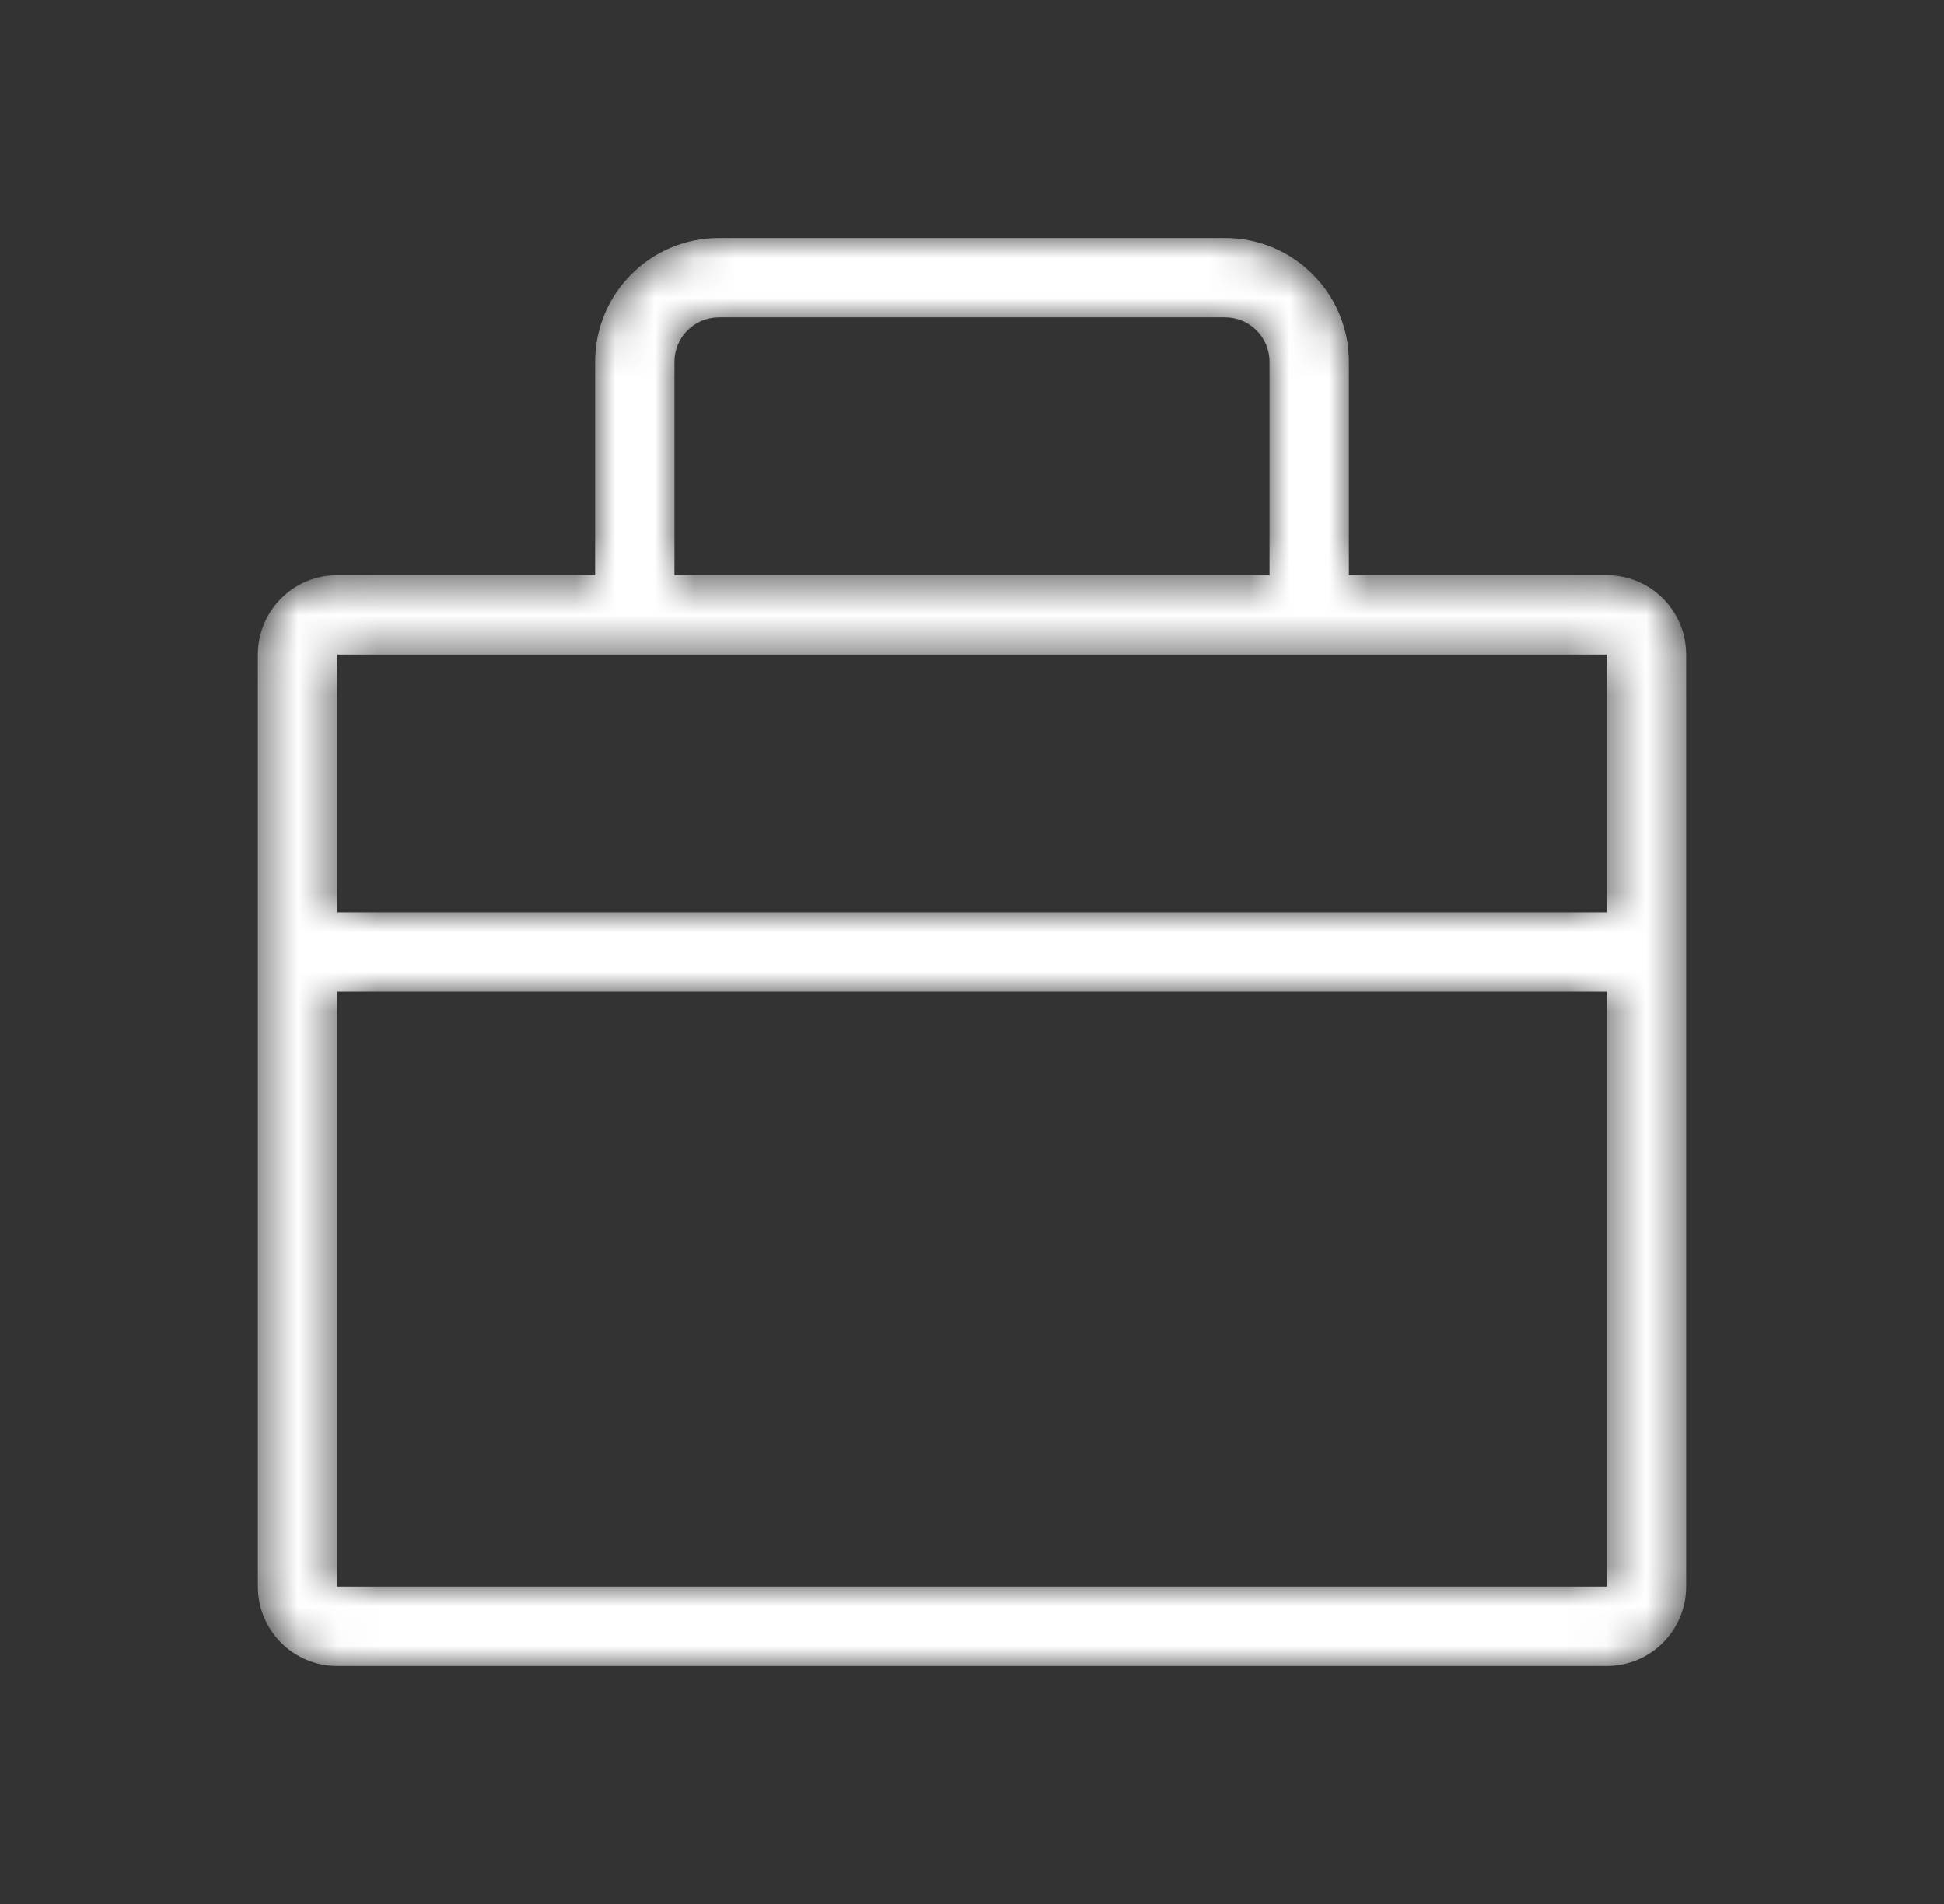 <svg width="49" height="48" viewBox="0 0 49 48" fill="none" xmlns="http://www.w3.org/2000/svg">
<rect x="0" y="0" width="49" height="48" fill="#333333" stroke="none"/>
<mask id="mask0_7797_2877" style="mask-type:alpha" maskUnits="userSpaceOnUse" x="6" y="6" width="37" height="36">
<path d="M40.5 14.5H34V9.12C34 7.397 32.603 6 30.88 6H18.12C16.397 6 15 7.397 15 9.12V14.5H8.5C7.395 14.5 6.5 15.395 6.5 16.5V40C6.5 41.105 7.395 42 8.5 42H40.5C41.605 42 42.5 41.105 42.5 40V16.5C42.5 15.395 41.605 14.5 40.5 14.5ZM17 9.12C17 8.501 17.501 8 18.12 8H30.88C31.499 8 32 8.501 32 9.12V14.5H17V9.12ZM8.5 16.5H40.5V23H8.5V16.5ZM8.5 40V25H40.5V40H8.5Z" fill="white"/>
</mask>
<g mask="url(#mask0_7797_2877)">
<path d="M40.5 14.5H34V9.12C34 7.397 32.603 6 30.88 6H18.12C16.397 6 15 7.397 15 9.12V14.5H8.5C7.395 14.5 6.5 15.395 6.5 16.5V40C6.5 41.105 7.395 42 8.5 42H40.5C41.605 42 42.5 41.105 42.5 40V16.5C42.5 15.395 41.605 14.5 40.5 14.5ZM17 9.12C17 8.501 17.501 8 18.12 8H30.88C31.499 8 32 8.501 32 9.12V14.5H17V9.12ZM8.5 16.5H40.5V23H8.5V16.5ZM8.5 40V25H40.5V40H8.5Z" fill="#FFFFFF"/>
</g>
</svg>
